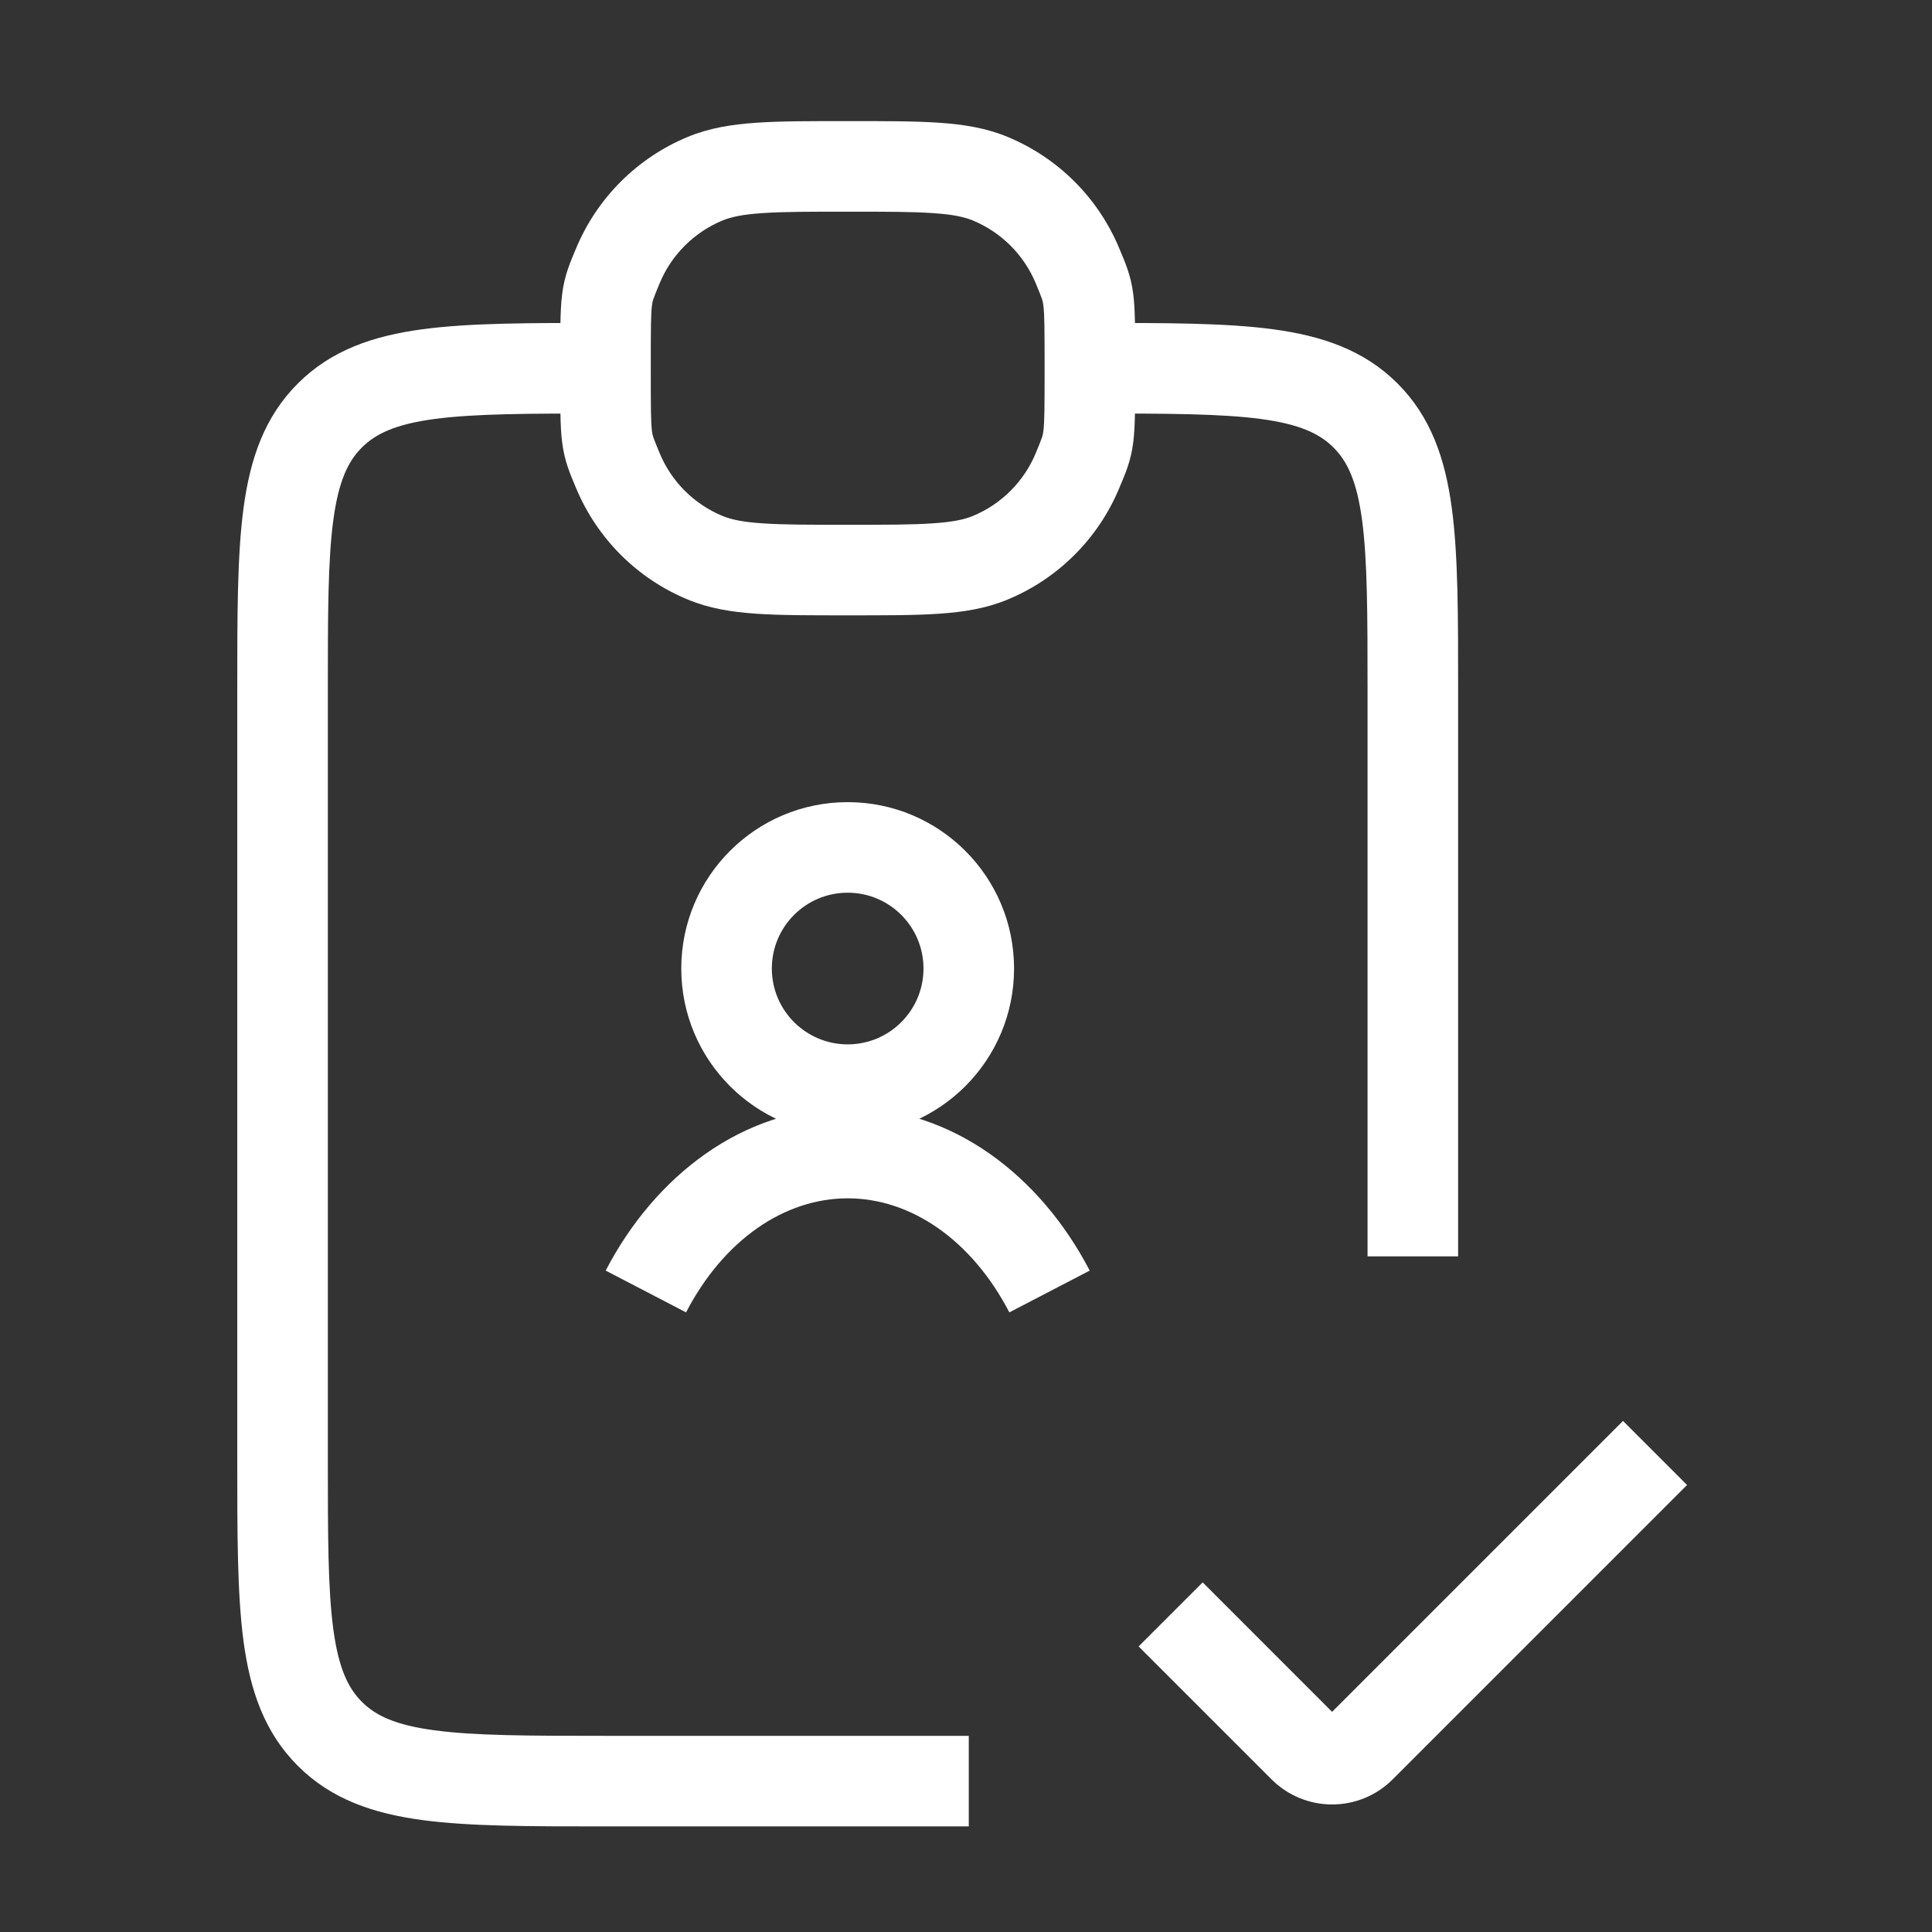 <svg width="32" height="32" viewBox="0 0 32 32" fill="none" xmlns="http://www.w3.org/2000/svg">
<rect x="0" y="0" width="32" height="32" fill="#333333" stroke="none"/>
<path d="M22.618 6.882L22.087 7.413V7.413L22.618 6.882ZM5.463 6.882L5.993 7.413L5.463 6.882ZM17.849 7.791L17.156 7.504L17.849 7.791ZM17.849 4.407L17.156 4.694L17.849 4.407ZM22.537 28.941L22.006 28.411L22.537 28.941ZM3.93 11.448V24.152H5.43V11.448H3.93ZM10.029 30.251H16.046V28.751H10.029V30.251ZM24.151 20.809V11.448H22.651V20.809H24.151ZM24.151 11.448C24.151 10.208 24.153 9.203 24.046 8.413C23.937 7.602 23.702 6.906 23.148 6.352L22.087 7.413C22.317 7.642 22.473 7.968 22.56 8.613C22.649 9.28 22.651 10.166 22.651 11.448H24.151ZM18.052 6.849C19.334 6.849 20.22 6.851 20.887 6.94C21.532 7.027 21.858 7.184 22.087 7.413L23.148 6.352C22.594 5.798 21.898 5.563 21.087 5.454C20.297 5.347 19.292 5.349 18.052 5.349V6.849ZM3.93 24.152C3.93 25.391 3.928 26.396 4.034 27.186C4.143 27.998 4.378 28.693 4.933 29.248L5.993 28.187C5.764 27.958 5.608 27.631 5.521 26.986C5.431 26.32 5.43 25.434 5.43 24.152H3.93ZM10.029 28.751C8.747 28.751 7.861 28.749 7.194 28.659C6.549 28.573 6.222 28.416 5.993 28.187L4.933 29.248C5.487 29.802 6.183 30.037 6.994 30.146C7.784 30.252 8.789 30.251 10.029 30.251V28.751ZM5.43 11.448C5.43 10.166 5.431 9.28 5.521 8.613C5.608 7.968 5.764 7.642 5.993 7.413L4.933 6.352C4.378 6.906 4.143 7.602 4.034 8.413C3.928 9.203 3.93 10.208 3.93 11.448H5.43ZM10.029 5.349C8.789 5.349 7.784 5.347 6.994 5.454C6.183 5.563 5.487 5.798 4.933 6.352L5.993 7.413C6.222 7.184 6.549 7.027 7.194 6.94C7.861 6.851 8.747 6.849 10.029 6.849V5.349ZM17.302 6.099C17.302 6.751 17.3 6.989 17.282 7.136C17.271 7.223 17.265 7.239 17.156 7.504L18.541 8.078C18.635 7.851 18.731 7.645 18.771 7.32C18.804 7.056 18.802 6.693 18.802 6.099H17.302ZM14.04 10.192C14.653 10.192 15.15 10.193 15.555 10.165C15.966 10.137 16.336 10.077 16.688 9.931L16.114 8.546C15.975 8.603 15.787 8.646 15.453 8.668C15.111 8.692 14.674 8.692 14.04 8.692V10.192ZM17.156 7.504C16.96 7.976 16.586 8.35 16.114 8.546L16.688 9.931C17.527 9.584 18.194 8.917 18.541 8.078L17.156 7.504ZM14.04 3.506C14.674 3.506 15.111 3.506 15.453 3.53C15.787 3.552 15.975 3.595 16.114 3.652L16.688 2.267C16.336 2.121 15.966 2.061 15.555 2.033C15.15 2.005 14.653 2.006 14.04 2.006V3.506ZM18.802 6.099C18.802 5.504 18.804 5.142 18.771 4.878C18.731 4.553 18.635 4.347 18.541 4.12L17.156 4.694C17.265 4.959 17.271 4.975 17.282 5.062C17.3 5.209 17.302 5.447 17.302 6.099H18.802ZM16.114 3.652C16.586 3.848 16.96 4.222 17.156 4.694L18.541 4.12C18.194 3.281 17.527 2.614 16.688 2.267L16.114 3.652ZM10.779 6.099C10.779 5.447 10.78 5.209 10.798 5.062C10.809 4.975 10.816 4.959 10.925 4.694L9.539 4.12C9.445 4.347 9.35 4.553 9.31 4.878C9.277 5.142 9.279 5.504 9.279 6.099H10.779ZM14.04 2.006C13.428 2.006 12.93 2.005 12.526 2.033C12.115 2.061 11.745 2.121 11.393 2.267L11.967 3.652C12.106 3.595 12.293 3.552 12.628 3.53C12.97 3.506 13.407 3.506 14.04 3.506V2.006ZM10.925 4.694C11.12 4.222 11.495 3.848 11.967 3.652L11.393 2.267C10.553 2.614 9.887 3.281 9.539 4.12L10.925 4.694ZM9.279 6.099C9.279 6.693 9.277 7.056 9.31 7.32C9.35 7.645 9.445 7.851 9.539 8.078L10.925 7.504C10.816 7.239 10.809 7.223 10.798 7.136C10.78 6.989 10.779 6.751 10.779 6.099H9.279ZM14.04 8.692C13.407 8.692 12.97 8.692 12.628 8.668C12.293 8.646 12.106 8.603 11.967 8.546L11.393 9.931C11.745 10.077 12.115 10.137 12.526 10.165C12.93 10.193 13.428 10.192 14.04 10.192V8.692ZM9.539 8.078C9.887 8.917 10.553 9.584 11.393 9.931L11.967 8.546C11.495 8.35 11.12 7.976 10.925 7.504L9.539 8.078ZM14.04 19.848C15.084 19.848 16.091 20.532 16.718 21.737L18.049 21.045C17.238 19.486 15.788 18.348 14.04 18.348V19.848ZM11.363 21.737C11.989 20.532 12.997 19.848 14.04 19.848V18.348C12.293 18.348 10.842 19.486 10.032 21.045L11.363 21.737ZM23.067 29.472L27.943 24.596L26.882 23.535L22.006 28.411L23.067 29.472ZM22.121 28.411L19.92 26.209L18.859 27.27L21.061 29.472L22.121 28.411ZM22.006 28.411C22.038 28.379 22.09 28.379 22.121 28.411L21.061 29.472C21.615 30.026 22.513 30.026 23.067 29.472L22.006 28.411ZM15.296 16.042C15.296 16.735 14.734 17.298 14.04 17.298V18.798C15.562 18.798 16.796 17.564 16.796 16.042H15.296ZM14.04 17.298C13.347 17.298 12.784 16.735 12.784 16.042H11.284C11.284 17.564 12.518 18.798 14.04 18.798V17.298ZM12.784 16.042C12.784 15.348 13.347 14.786 14.04 14.786V13.286C12.518 13.286 11.284 14.52 11.284 16.042H12.784ZM14.04 14.786C14.734 14.786 15.296 15.348 15.296 16.042H16.796C16.796 14.52 15.562 13.286 14.04 13.286V14.786Z" fill="white"/>
</svg>
